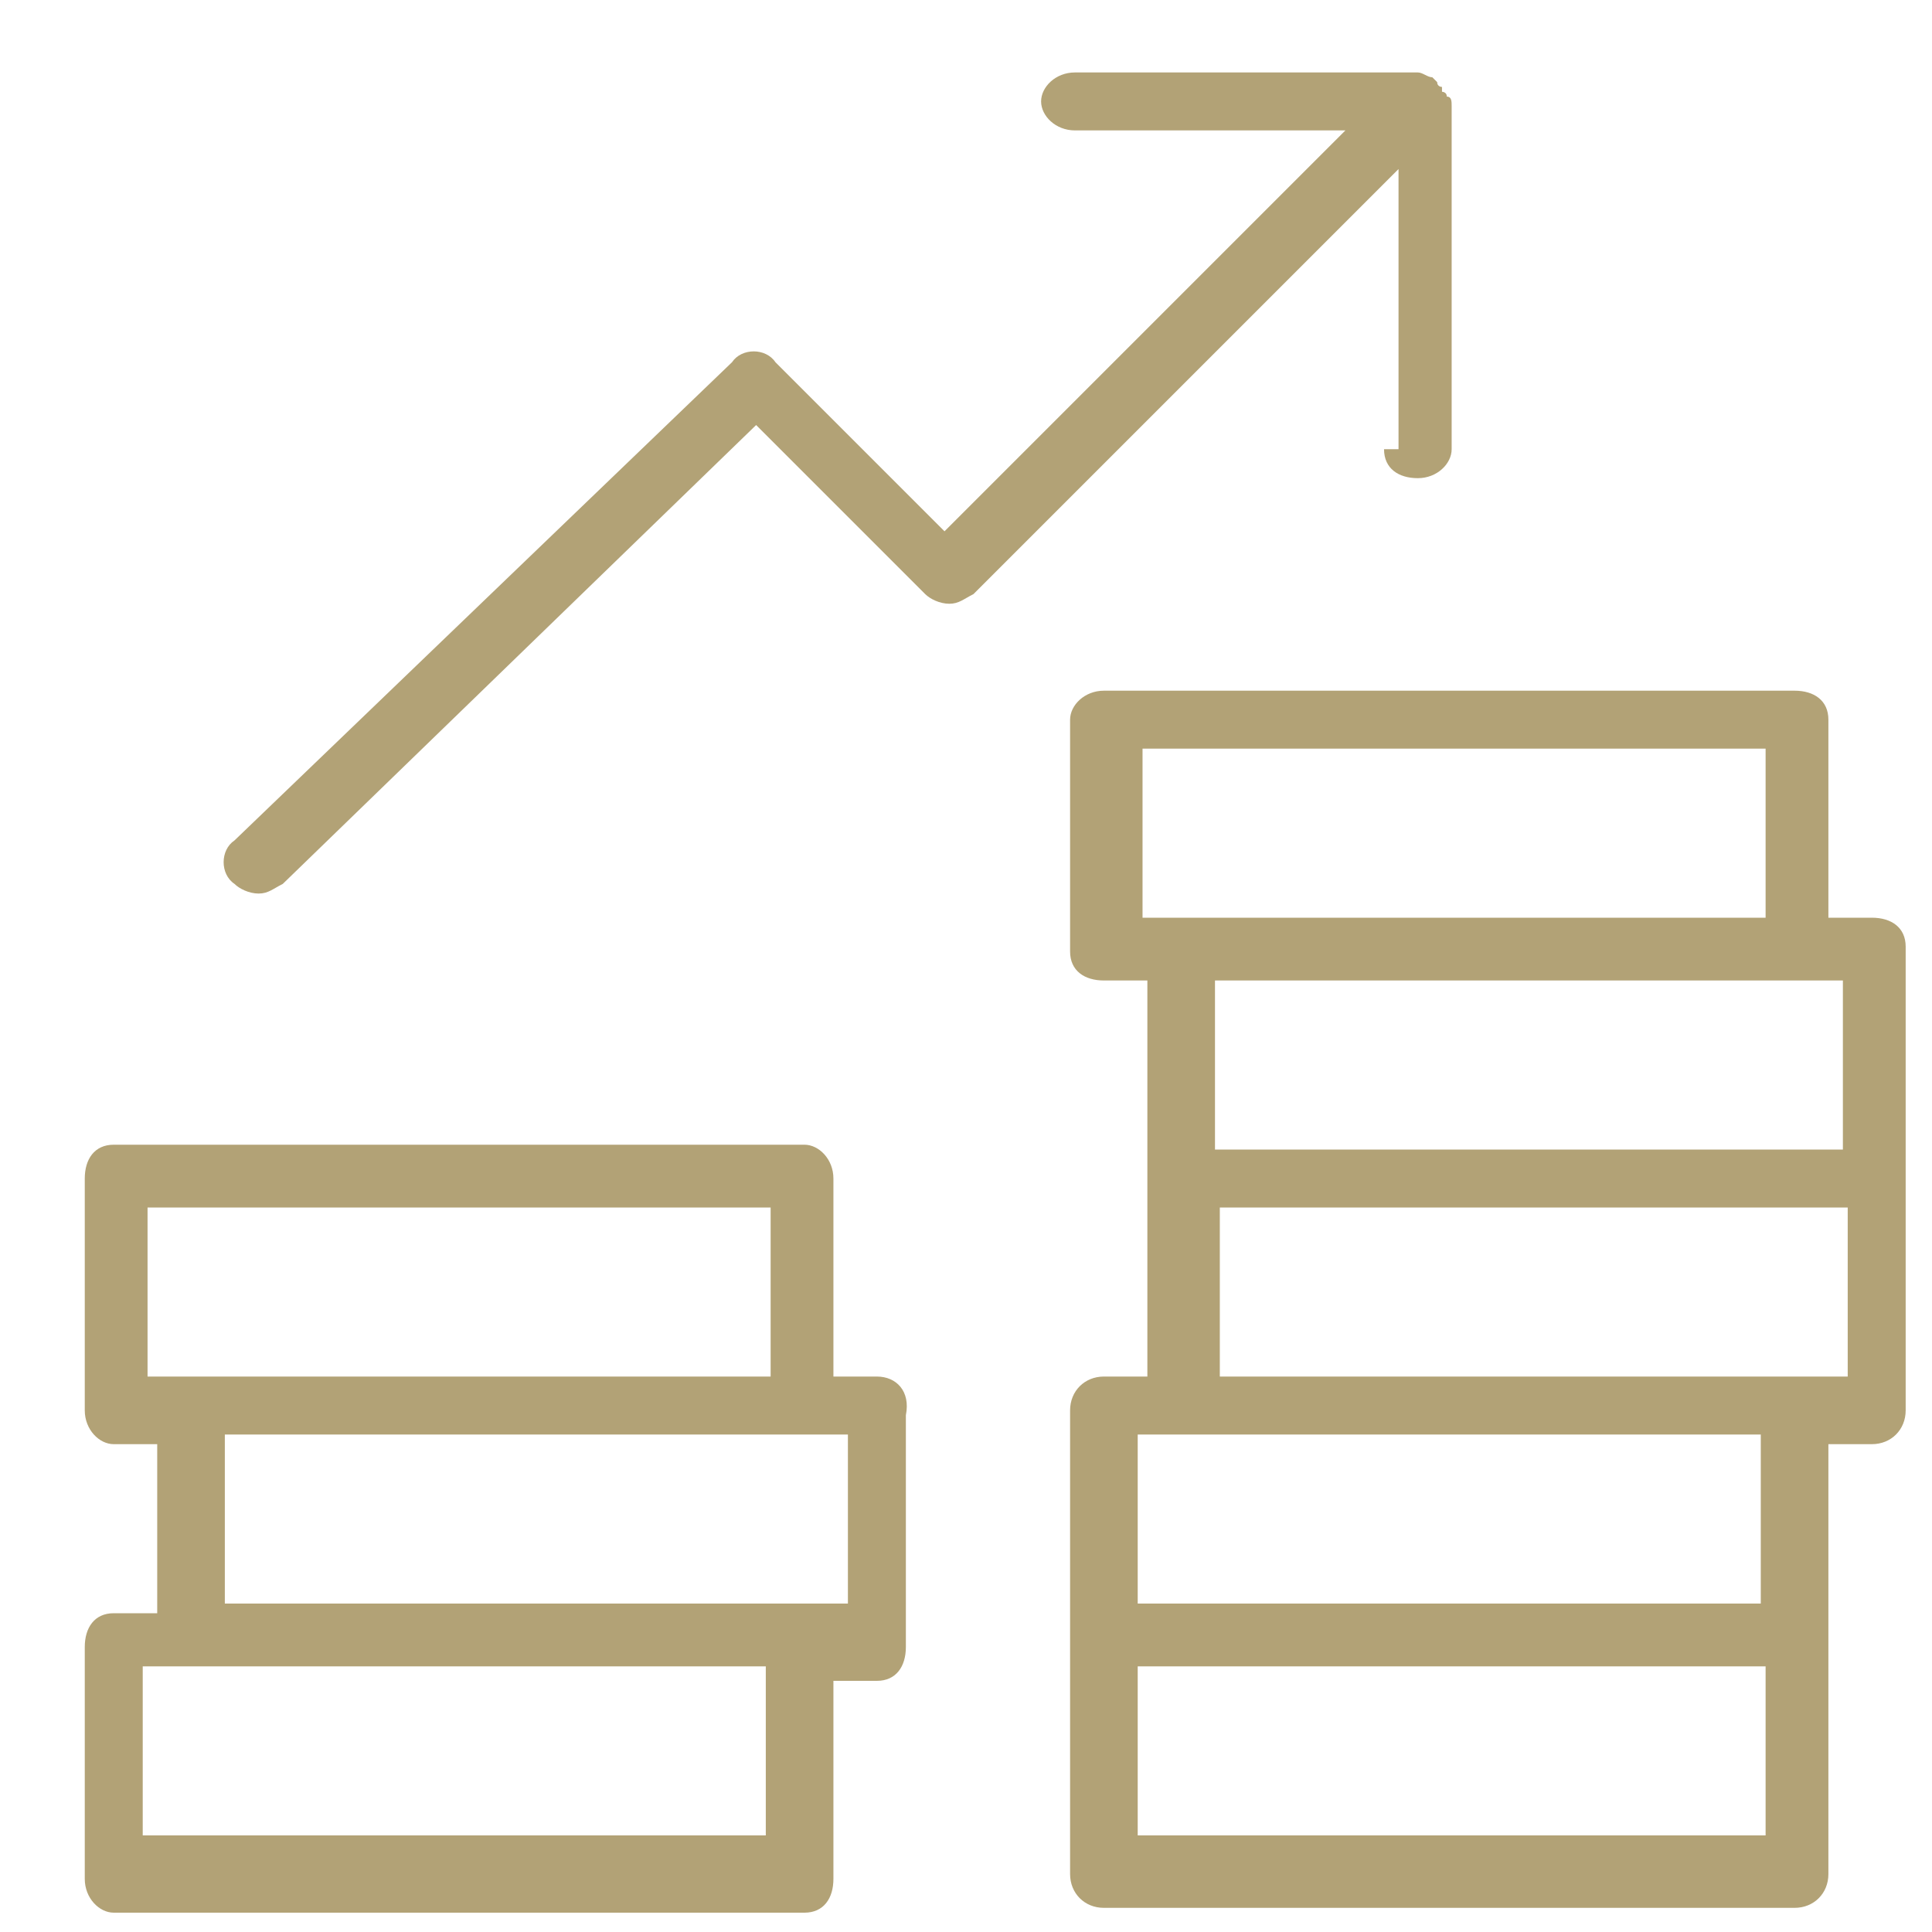 <?xml version="1.0" encoding="utf-8"?>
<!-- Generator: Adobe Illustrator 25.2.3, SVG Export Plug-In . SVG Version: 6.00 Build 0)  -->
<svg version="1.1" id="Layer_1" xmlns="http://www.w3.org/2000/svg" xmlns:xlink="http://www.w3.org/1999/xlink" x="0px" y="0px"
	 width="40px" height="40px" viewBox="0 0 40 40" style="enable-background:new 0 0 40 40;" xml:space="preserve">
<style type="text/css">
	.st0{fill:#FFFFFF;fill-opacity:0;}
	.st1{fill:#B2A276;}
</style>
<g id="finansijski-sektor" transform="translate(121.355)">
	<rect id="Rectangle_6" x="-121.4" class="st0" width="40" height="40"/>
	<g>
		<path class="st1" d="M-103.2,28.5h-0.9v-4.1c0-0.4-0.3-0.7-0.6-0.7H-119c-0.4,0-0.6,0.3-0.6,0.7v4.8c0,0.4,0.3,0.7,0.6,0.7h0.9
			v3.5h-0.9c-0.4,0-0.6,0.3-0.6,0.7v4.8c0,0.4,0.3,0.7,0.6,0.7h14.3c0.4,0,0.6-0.3,0.6-0.7v-4.1h0.9c0.4,0,0.6-0.3,0.6-0.7v-4.8
			C-102.5,28.8-102.8,28.5-103.2,28.5z M-118.4,25h13v3.5h-12h-0.9V25z M-105.4,38h-13v-3.5h0.9h12V38z M-103.8,33.2h-0.9h-12v-3.5
			h12h0.9V33.2z"/>
		<path class="st1" d="M-81.9,19.6c0-0.4-0.3-0.6-0.7-0.6h-0.9v-4.1c0-0.4-0.3-0.6-0.7-0.6h-14.3c-0.4,0-0.7,0.3-0.7,0.6v4.8
			c0,0.4,0.3,0.6,0.7,0.6h0.9v4.1c0,0,0,0,0,0s0,0,0,0v4.1h-0.9c-0.4,0-0.7,0.3-0.7,0.7v4.8v4.8c0,0.4,0.3,0.7,0.7,0.7h14.3
			c0.4,0,0.7-0.3,0.7-0.7v-4.8v-4.1h0.9c0.4,0,0.7-0.3,0.7-0.7v-4.8c0,0,0,0,0,0s0,0,0,0V19.6z M-97.8,15.5h13V19h-12h-0.9V15.5z
			 M-84.1,20.3h0.9v3.5h-13v-3.5H-84.1z M-84.8,38h-13v-3.5h13V38z M-84.8,33.2h-13v-3.5h0.9h12V33.2z M-83.2,28.5h-0.9h-12V25h13
			V28.5z"/>
		<path class="st1" d="M-92.7,9.3c0,0.4,0.3,0.6,0.7,0.6s0.7-0.3,0.7-0.6V2.2c0,0,0,0,0,0c0-0.1,0-0.2-0.1-0.2
			c0-0.1-0.1-0.1-0.1-0.1c0,0,0,0,0-0.1c0,0-0.1,0-0.1-0.1c0,0-0.1-0.1-0.1-0.1c-0.1,0-0.2-0.1-0.3-0.1h-7.1c-0.4,0-0.7,0.3-0.7,0.6
			s0.3,0.6,0.7,0.6h5.6l-8.3,8.3l-3.5-3.5c-0.2-0.3-0.7-0.3-0.9,0l-10.3,9.9c-0.3,0.2-0.3,0.7,0,0.9c0.1,0.1,0.3,0.2,0.5,0.2
			c0.2,0,0.3-0.1,0.5-0.2l9.8-9.5l3.5,3.5c0.1,0.1,0.3,0.2,0.5,0.2s0.3-0.1,0.5-0.2l8.8-8.8V9.3z"/>
	</g>
</g>
</svg>
